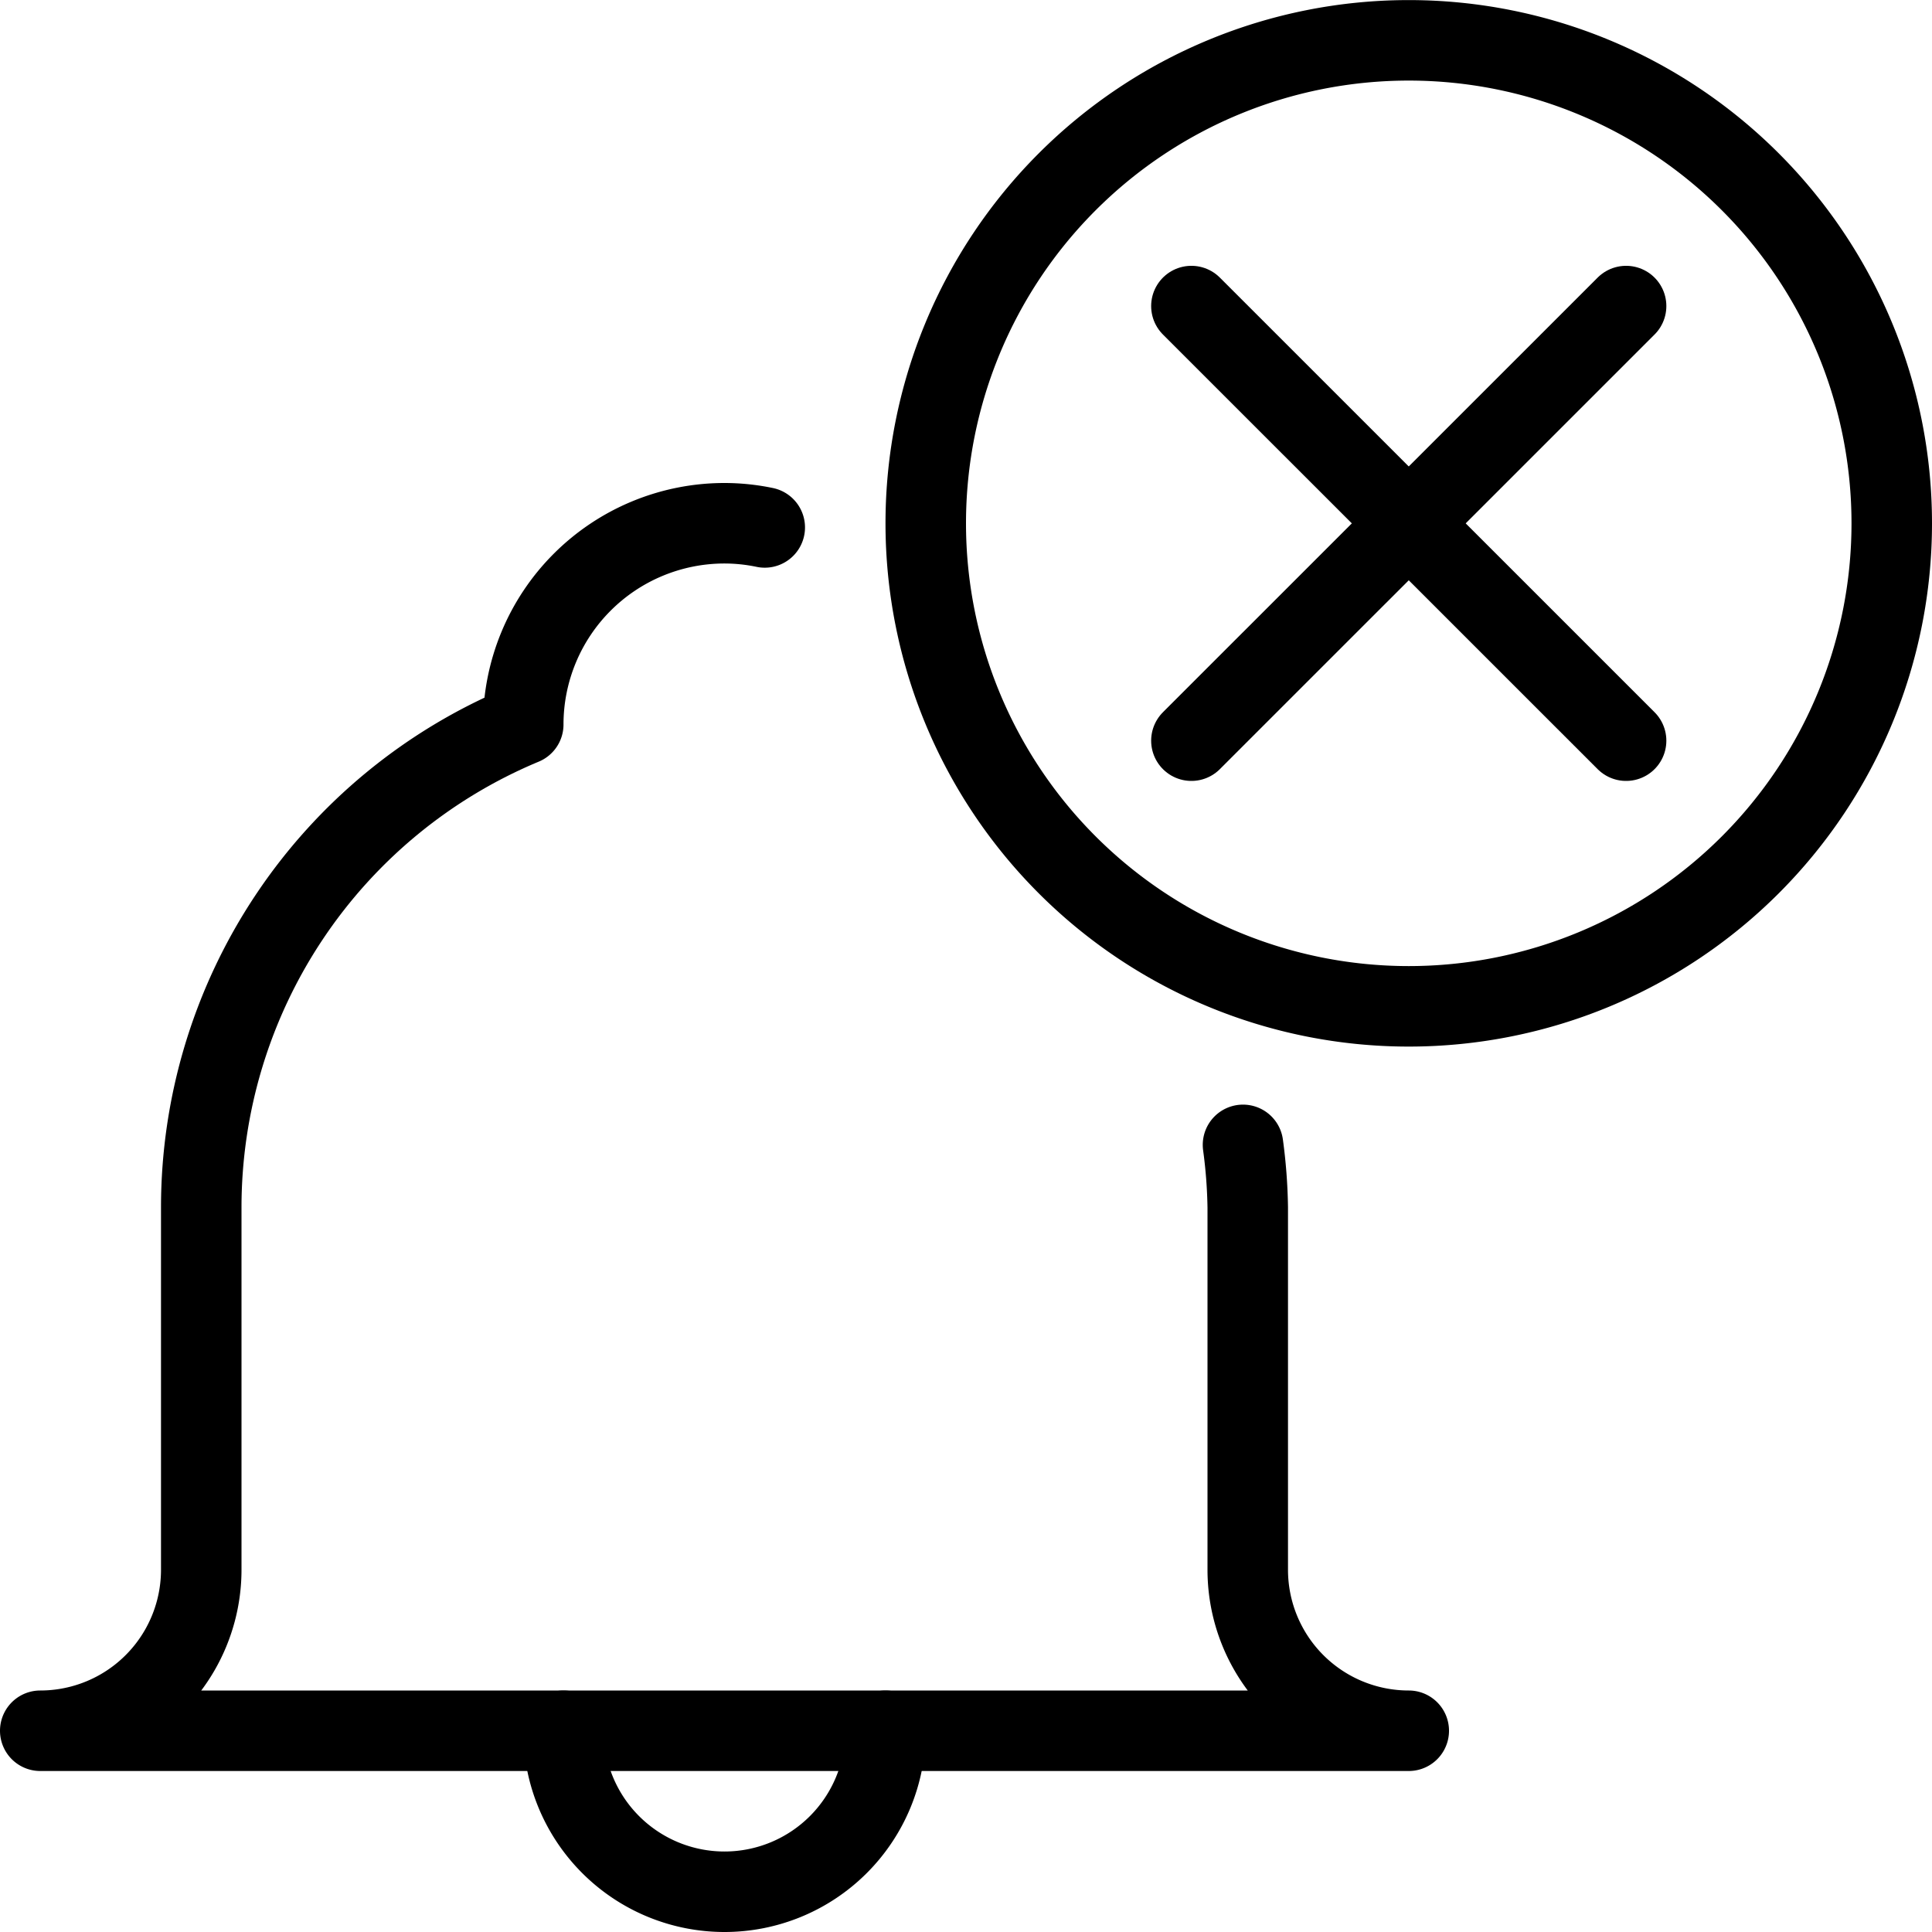 <svg viewBox="0 0 24 24" xmlns="http://www.w3.org/2000/svg"><g transform="matrix(1,0,0,1,0,0)"><path d="M11,21.5a2,2,0,0,1-4,0" fill="none" stroke="#000000" stroke-linecap="round" stroke-linejoin="round"></path><path d="M9.5,6.552A2.459,2.459,0,0,0,9,6.5,2.5,2.5,0,0,0,6.5,9a6.5,6.5,0,0,0-4,6v4.5a2,2,0,0,1-2,2h17a2,2,0,0,1-2-2V15a6.444,6.444,0,0,0-.059-.778" fill="none" stroke="#000000" stroke-linecap="round" stroke-linejoin="round"></path><path d="M11.500 6.501 A6.000 6.000 0 1 0 23.500 6.501 A6.000 6.000 0 1 0 11.500 6.501 Z" fill="none" stroke="#000000" stroke-linecap="round" stroke-linejoin="round"></path><path d="M14.8 9.201L20.2 3.802" fill="none" stroke="#000000" stroke-linecap="round" stroke-linejoin="round"></path><path d="M20.2 9.201L14.8 3.802" fill="none" stroke="#000000" stroke-linecap="round" stroke-linejoin="round"></path></g></svg>